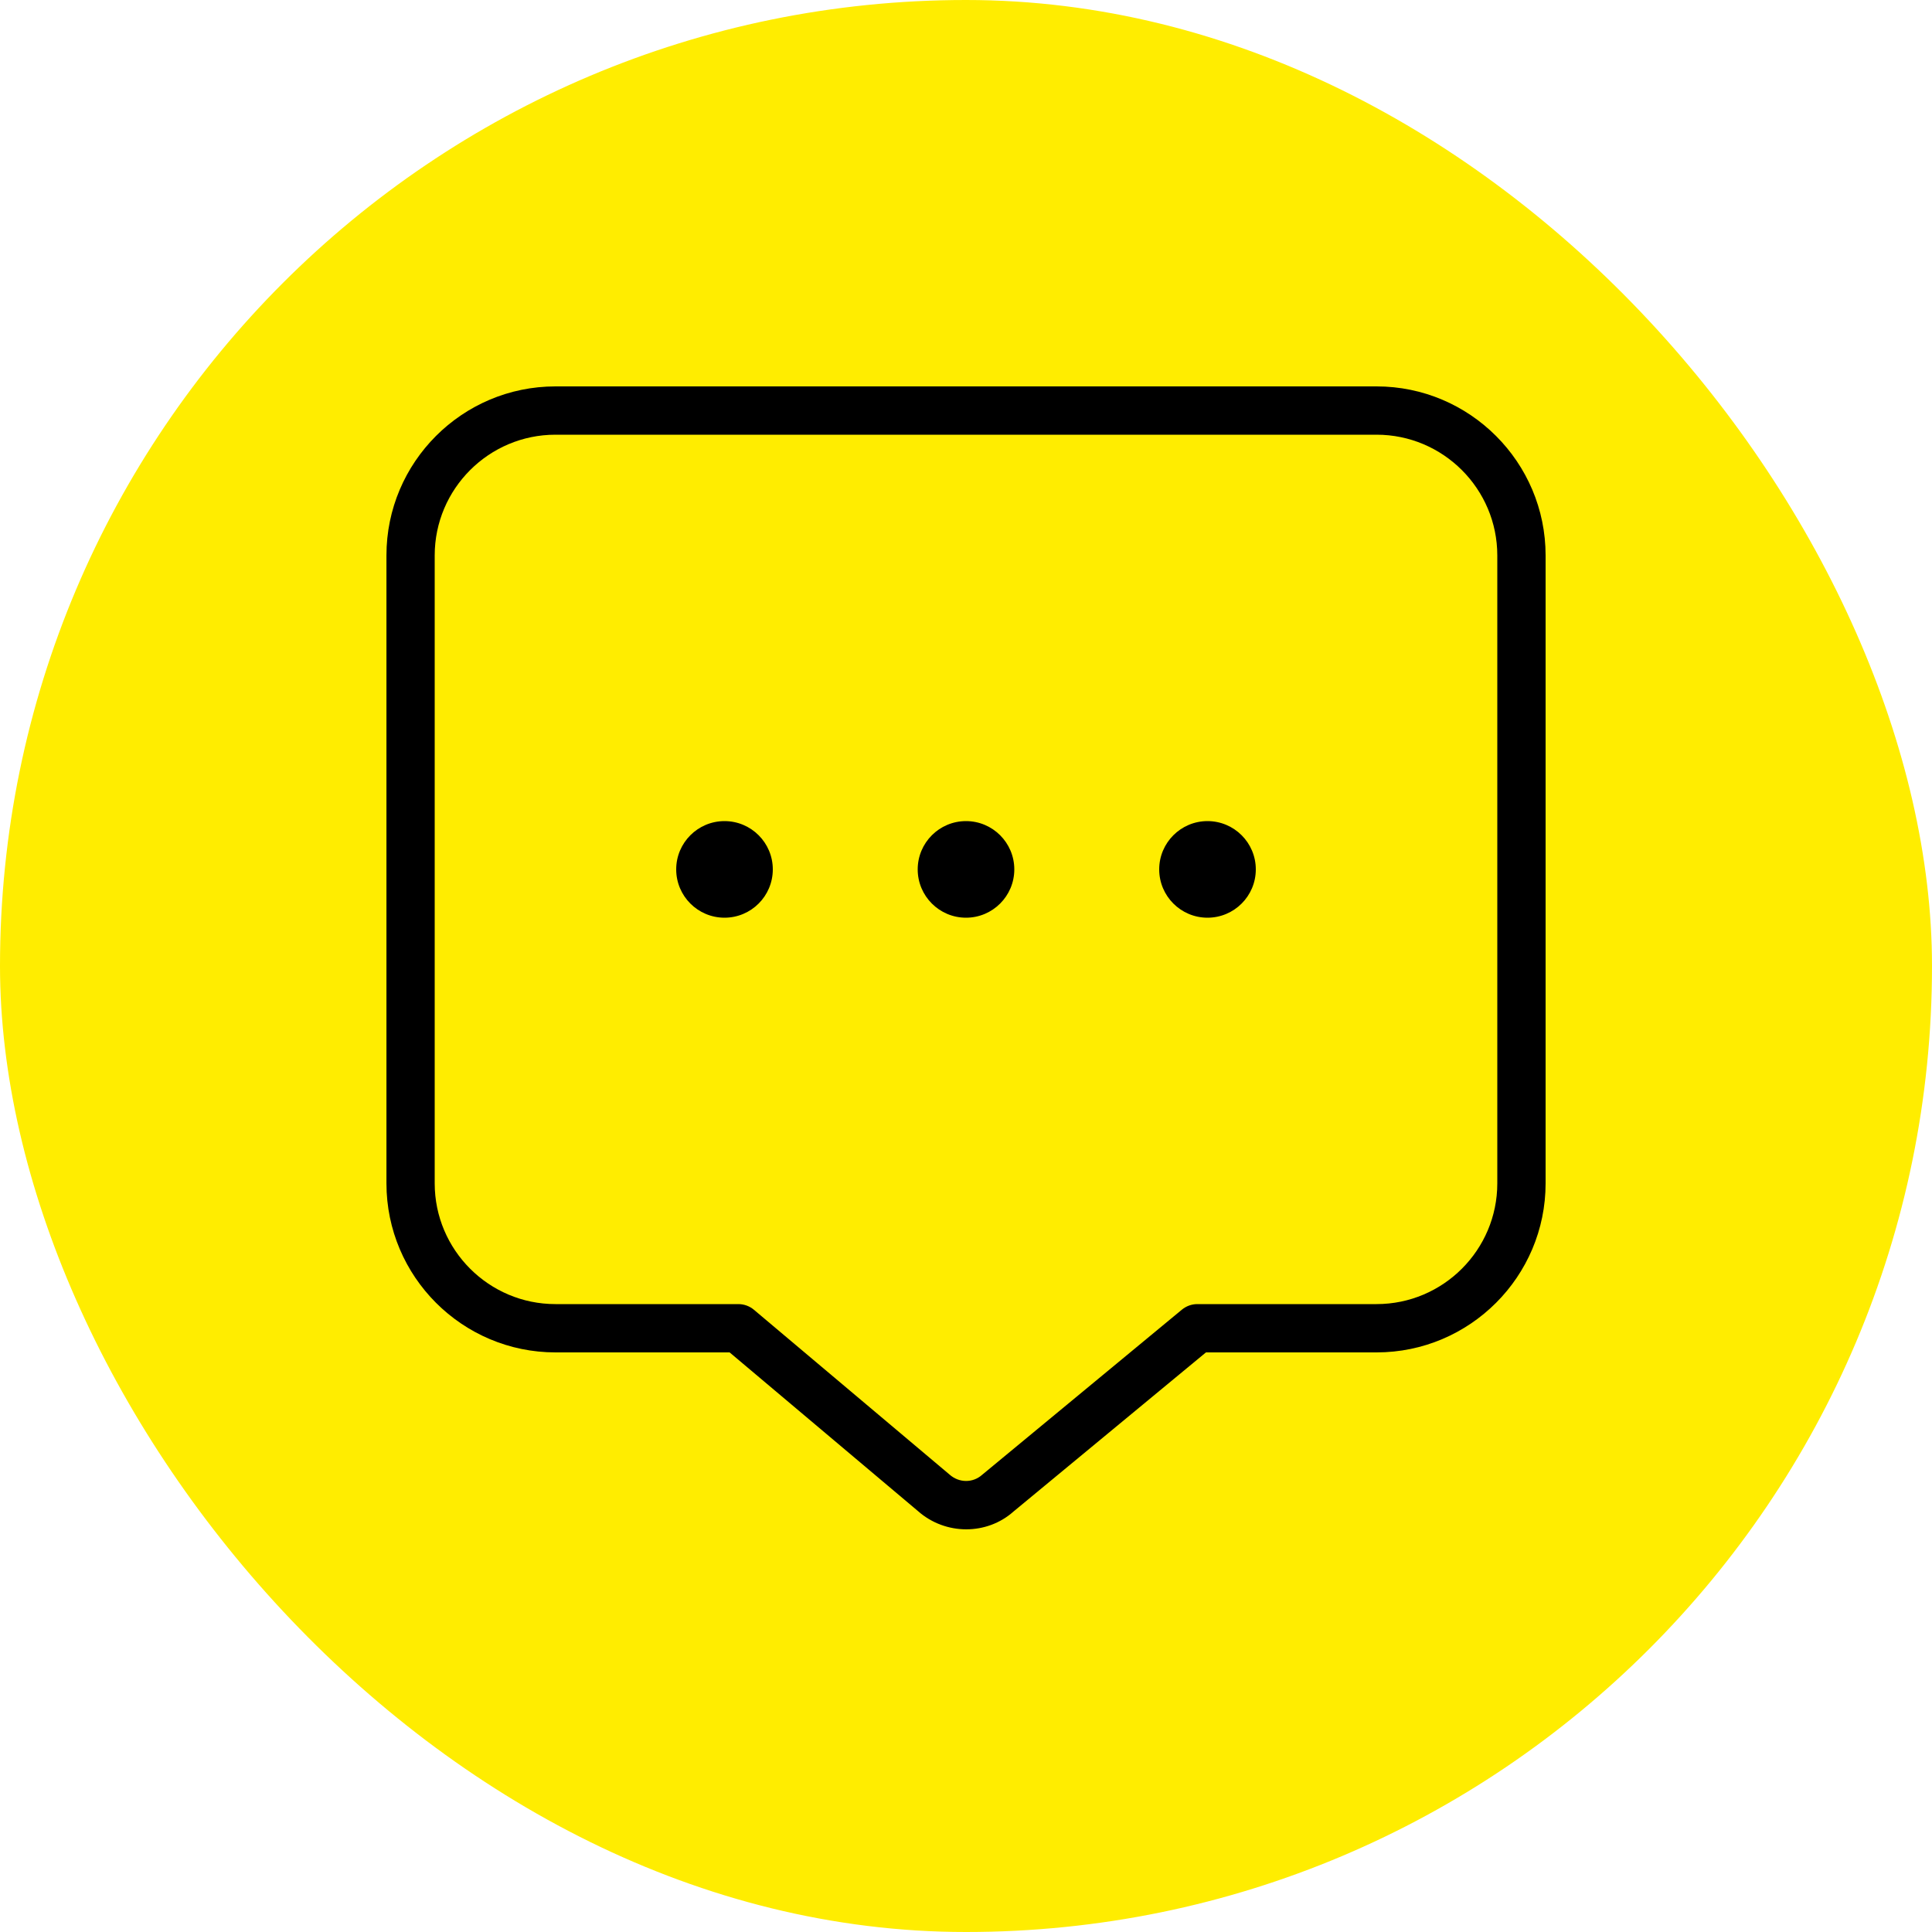 <svg width="80" height="80" viewBox="0 0 80 80" fill="none" xmlns="http://www.w3.org/2000/svg">
<rect width="80" height="80" rx="40" fill="#FFED00"/>
<g clip-path="url(#clip0_1161_7527)">
<path d="M42 36C42 37.104 41.104 38 40 38C38.896 38 38 37.104 38 36C38 34.896 38.896 34 40 34C41.104 34 42 34.896 42 36ZM50 34C48.896 34 48 34.896 48 36C48 37.104 48.896 38 50 38C51.104 38 52 37.104 52 36C52 34.896 51.104 34 50 34ZM30 34C28.896 34 28 34.896 28 36C28 37.104 28.896 38 30 38C31.104 38 32 37.104 32 36C32 34.896 31.104 34 30 34ZM64 23V49C64 52.86 60.86 56 57 56H49.936L41.966 62.59C41.416 63.08 40.714 63.326 40.01 63.326C39.298 63.326 38.578 63.074 38.008 62.568L30.212 56H23.002C19.142 56 16.002 52.86 16.002 49V23C16 19.14 19.14 16 23 16H57C60.86 16 64 19.14 64 23ZM62 23C62 20.244 59.758 18 57 18H23C20.242 18 18 20.244 18 23V49C18 51.756 20.242 54 23 54H30.576C30.812 54 31.04 54.084 31.22 54.236L39.316 61.056C39.714 61.412 40.286 61.408 40.664 61.072L48.94 54.23C49.12 54.082 49.344 54 49.576 54H57C59.758 54 62 51.756 62 49V23Z" fill="black"/>
</g>
<defs>
<clipPath id="clip0_1161_7527">
<rect width="48" height="48" fill="white" transform="translate(16 16)"/>
</clipPath>
</defs>
</svg>
